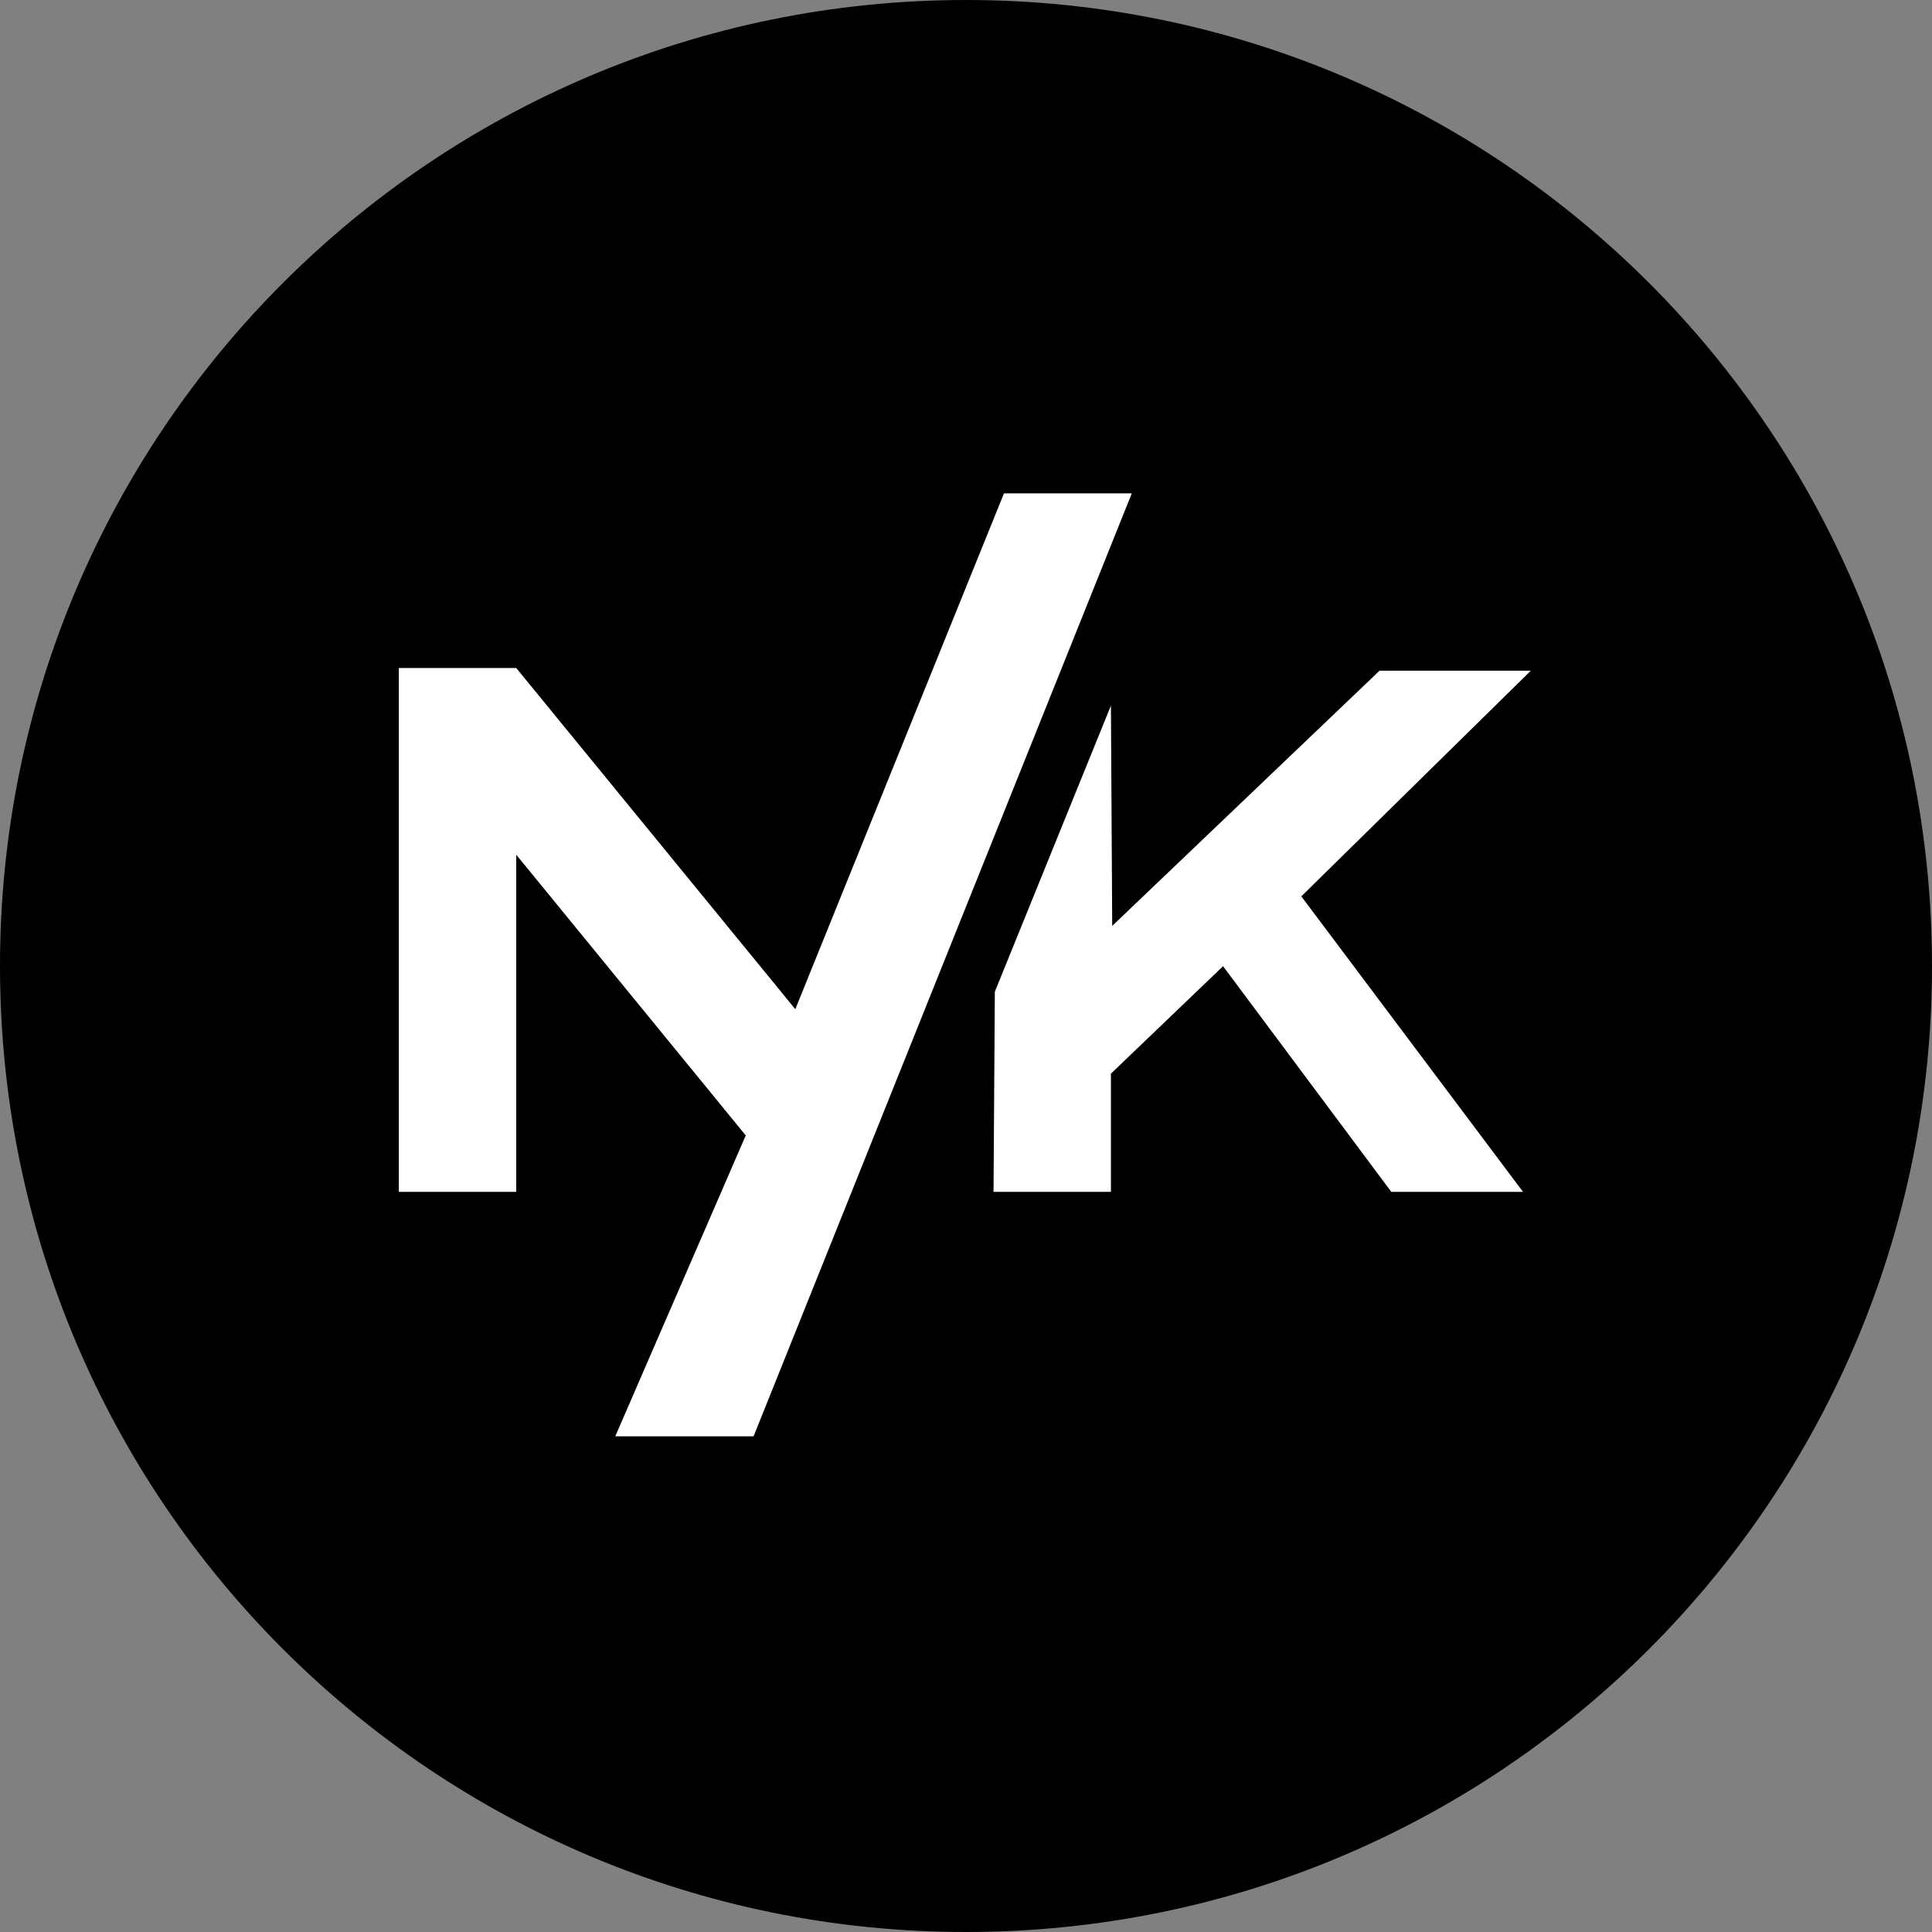 <svg width="100" height="100" viewBox="0 0 100 100" fill="none" xmlns="http://www.w3.org/2000/svg">
<rect x="0" y="0" width="100" height="100" fill="#808080" stroke="none"/>
<path d="M100 50C100 77.614 77.614 100 50 100C22.386 100 0 77.614 0 50C0 22.386 22.386 0 50 0C77.614 0 100 22.386 100 50Z" fill="black"/>
<path d="M20.644 34.575V61.69H26.72V44.239L38.6 58.77L31.846 74.344H39.005L58.581 25.537H51.965L41.165 52.235L26.72 34.575H20.644Z" fill="white"/>
<path d="M51.493 51.331L51.425 61.69H57.501V55.572L63.306 50.01L72.013 61.69H78.831L67.356 46.395L79.236 34.714H71.406L57.568 47.924L57.501 36.522L51.493 51.331Z" fill="white"/>
</svg>
